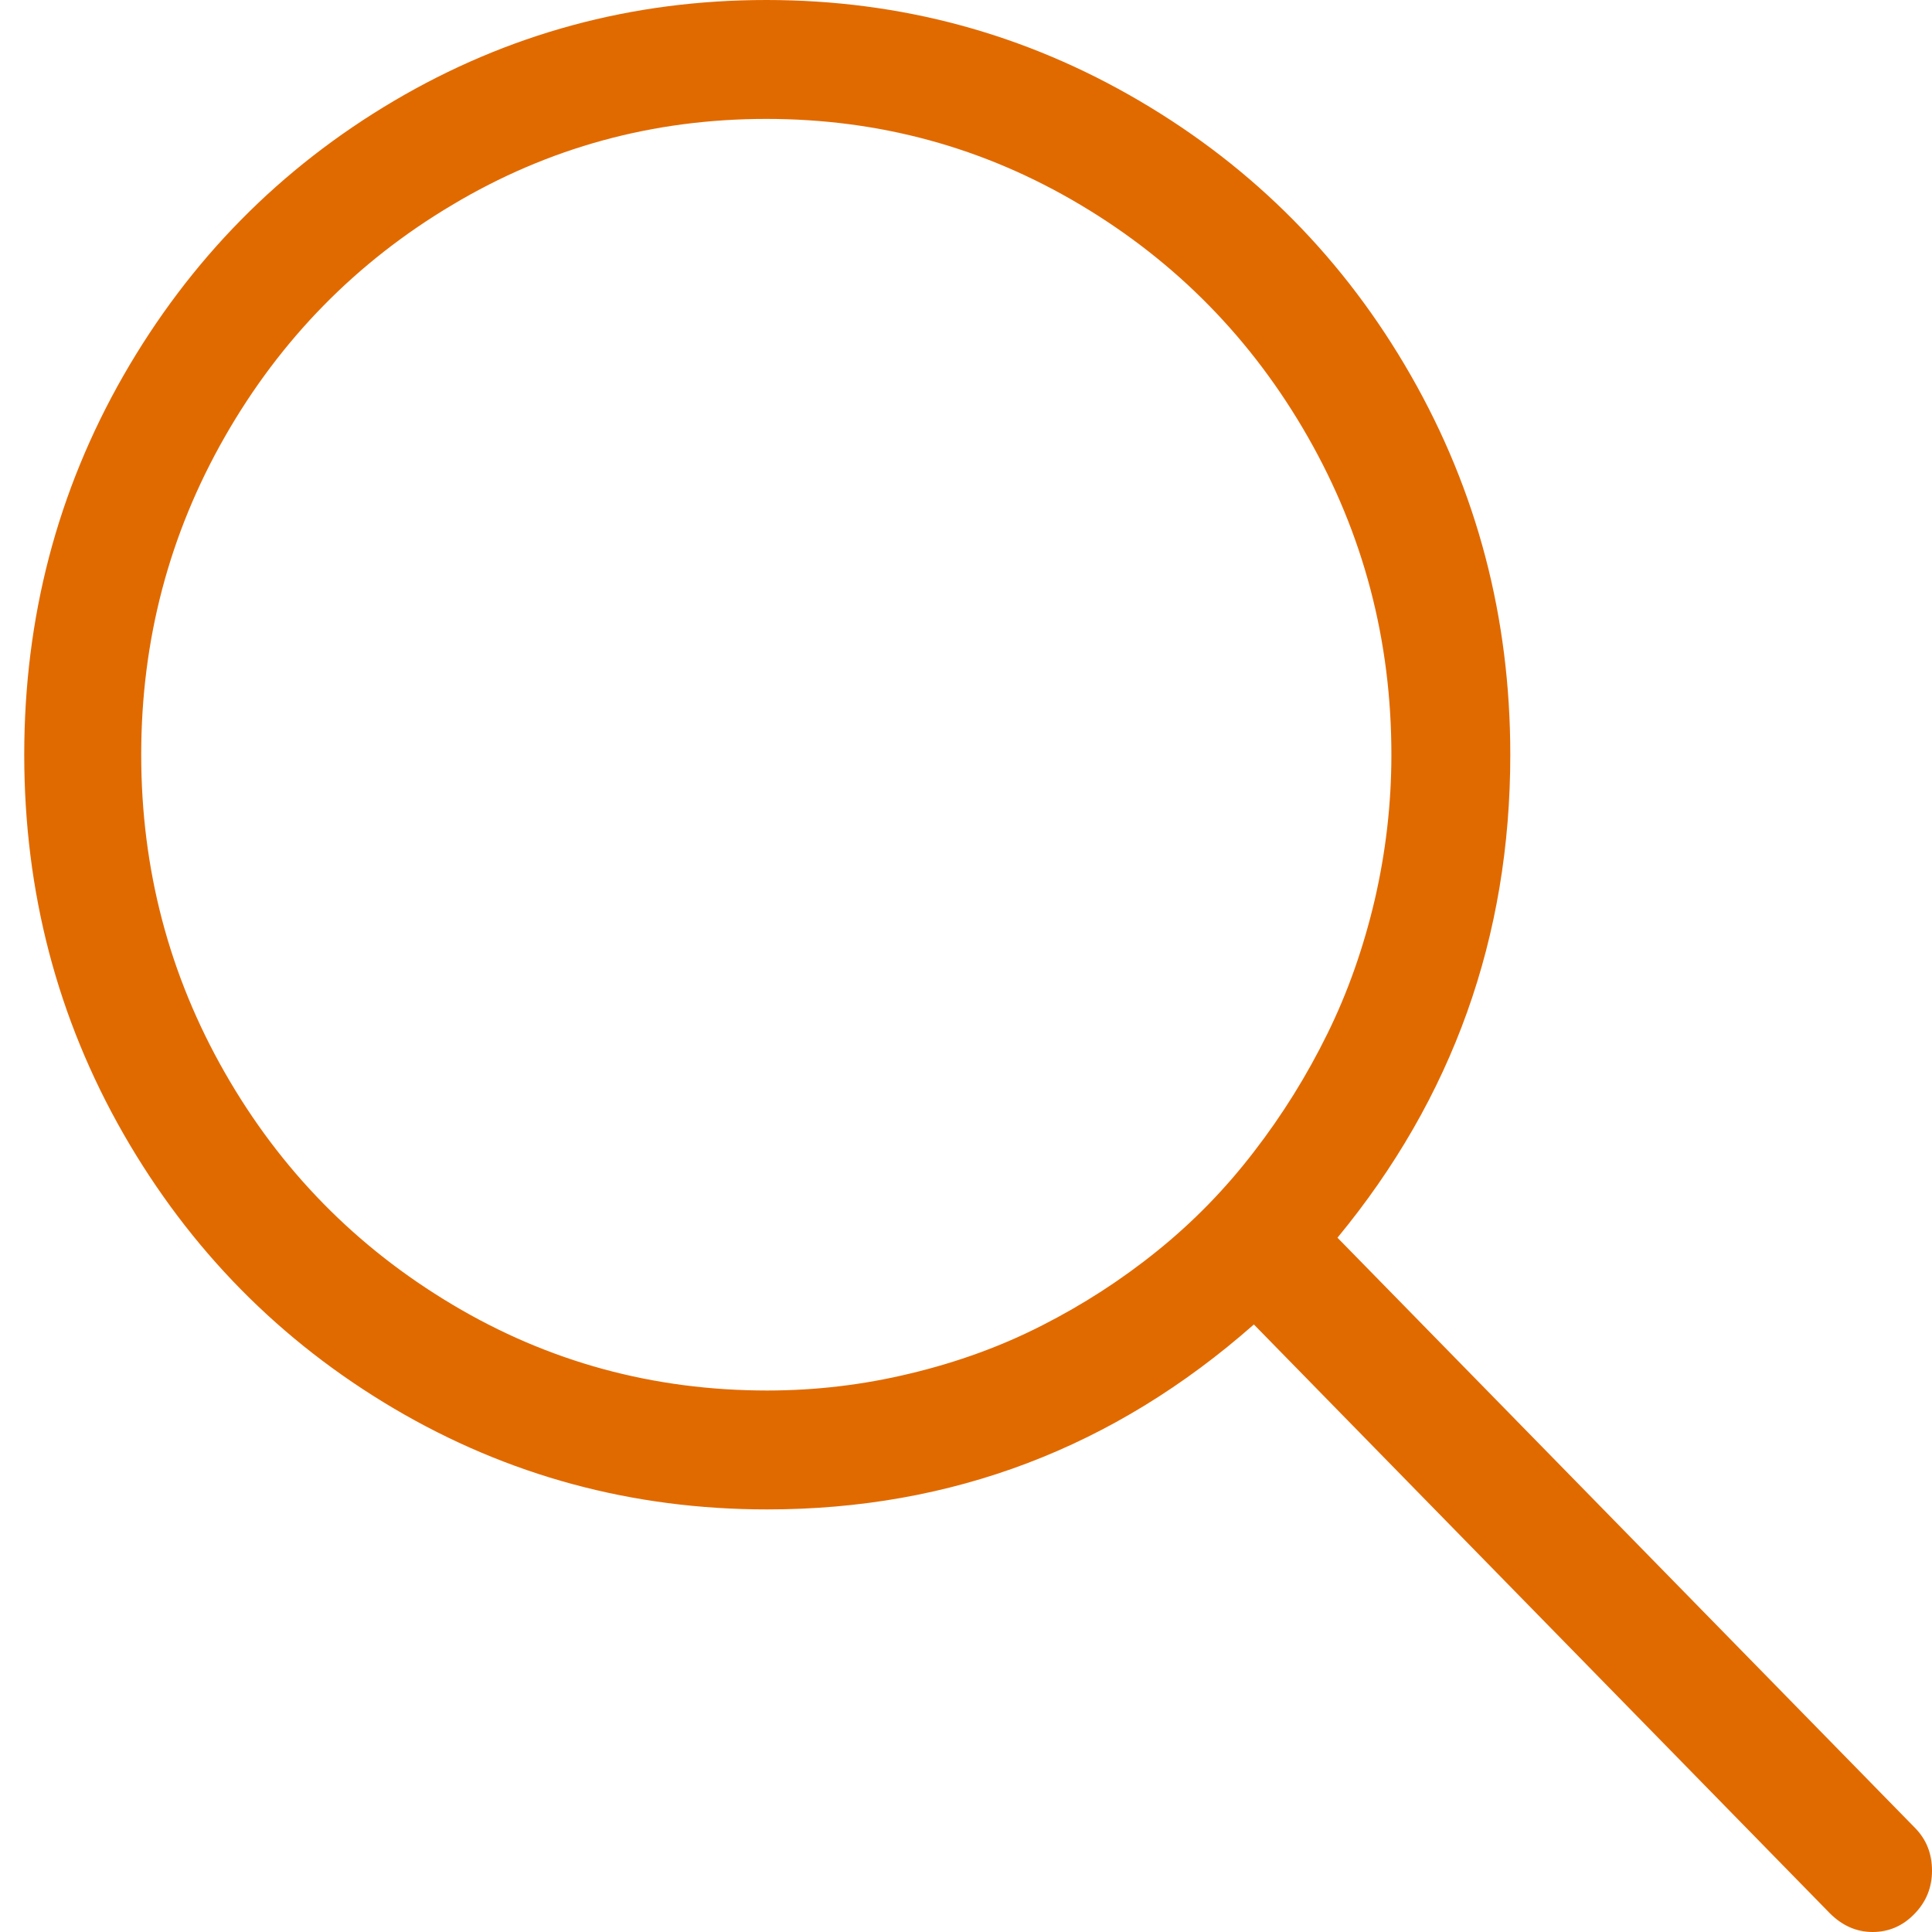 <svg width="11" height="11" viewBox="0 0 11 11" fill="none" xmlns="http://www.w3.org/2000/svg">
<g clip-path="url(#clip0_0_41)">
<path d="M10.905 10.409L7.615 7.047C8.271 6.252 8.599 5.335 8.599 4.297C8.599 3.516 8.41 2.797 8.033 2.138C7.656 1.479 7.141 0.958 6.489 0.575C5.837 0.192 5.128 0 4.363 0C3.598 0 2.891 0.192 2.242 0.575C1.594 0.958 1.081 1.479 0.703 2.138C0.326 2.797 0.138 3.516 0.138 4.297C0.138 5.077 0.326 5.797 0.703 6.456C1.081 7.115 1.594 7.636 2.242 8.019C2.891 8.402 3.6 8.594 4.368 8.594C5.419 8.594 6.343 8.243 7.139 7.541L10.418 10.893C10.489 10.964 10.57 11 10.662 11C10.753 11 10.833 10.966 10.899 10.898C10.966 10.83 11 10.748 11 10.651C11 10.554 10.968 10.474 10.905 10.409ZM4.368 7.917C3.72 7.917 3.122 7.754 2.576 7.428C2.029 7.102 1.597 6.662 1.28 6.107C0.963 5.552 0.804 4.949 0.804 4.297C0.804 3.645 0.963 3.042 1.28 2.487C1.597 1.932 2.029 1.491 2.576 1.166C3.122 0.84 3.718 0.677 4.363 0.677C5.008 0.677 5.604 0.84 6.151 1.166C6.697 1.491 7.129 1.932 7.446 2.487C7.763 3.042 7.922 3.645 7.922 4.297C7.922 4.576 7.89 4.852 7.827 5.124C7.763 5.396 7.674 5.65 7.557 5.887C7.441 6.123 7.302 6.347 7.139 6.558C6.977 6.769 6.794 6.957 6.589 7.122C6.385 7.287 6.166 7.428 5.934 7.546C5.701 7.665 5.451 7.756 5.183 7.82C4.915 7.885 4.643 7.917 4.368 7.917Z" fill="#E16A00"/>
</g>
<defs>
<clipPath id="clip0_0_41">
<rect width="11" height="11" fill="white"/>
</clipPath>
</defs>
</svg>

